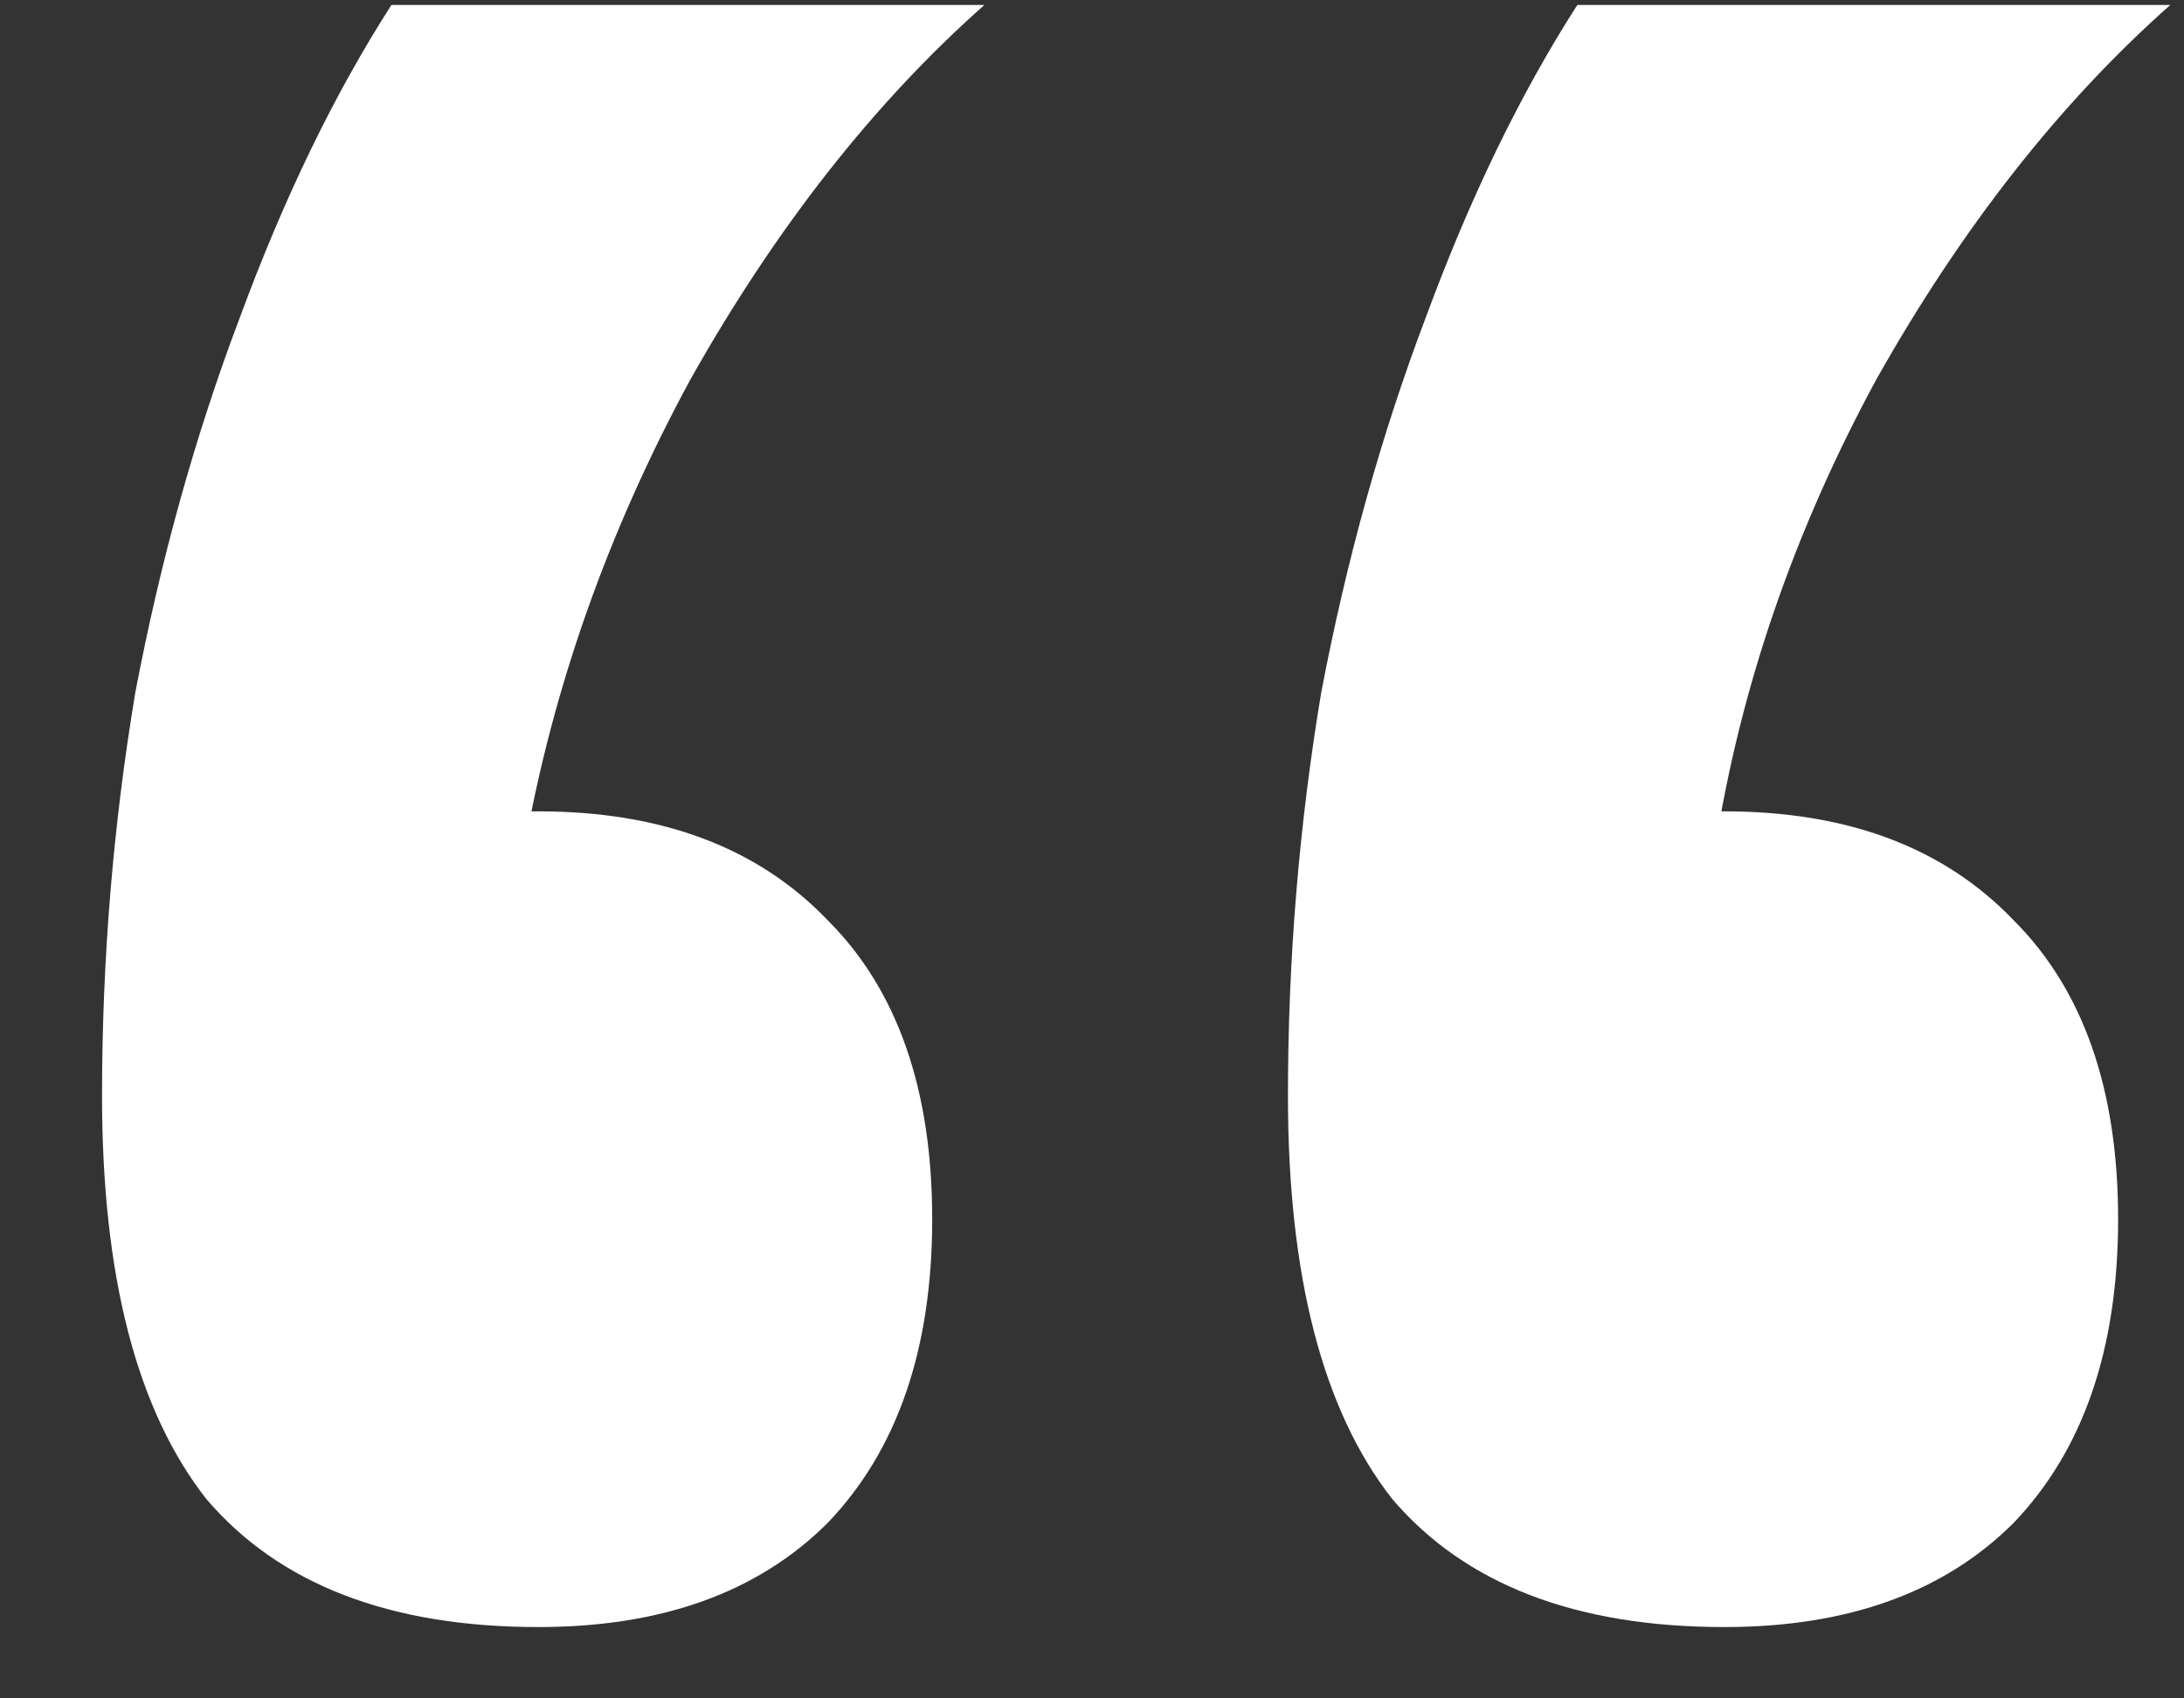 <svg width="18" height="14" viewBox="0 0 18 14" fill="none" xmlns="http://www.w3.org/2000/svg">
<rect x="0" y="0" width="18" height="14" fill="#333333" stroke="none"/>
<path d="M17.887 0.041C16.975 0.849 16.167 1.879 15.463 3.13C14.785 4.381 14.342 5.671 14.134 7L14.212 13.412C12.987 13.412 12.075 13.06 11.475 12.357C10.902 11.627 10.615 10.519 10.615 9.033C10.615 7.913 10.706 6.805 10.889 5.71C11.097 4.616 11.384 3.586 11.749 2.622C12.114 1.631 12.531 0.771 13 0.041H17.887ZM14.212 6.688C15.229 6.688 16.023 6.987 16.597 7.587C17.17 8.16 17.457 8.981 17.457 10.05C17.457 11.119 17.17 11.953 16.597 12.552C16.023 13.126 15.229 13.412 14.212 13.412C13.195 13.412 12.4 13.126 11.827 12.552C11.254 11.953 10.967 11.119 10.967 10.05C10.967 8.981 11.254 8.16 11.827 7.587C12.4 6.987 13.195 6.688 14.212 6.688ZM8.113 0.041C7.201 0.849 6.393 1.879 5.689 3.13C5.011 4.381 4.555 5.671 4.321 7L4.438 13.412C3.213 13.412 2.301 13.06 1.701 12.357C1.128 11.627 0.841 10.519 0.841 9.033C0.841 7.913 0.932 6.805 1.115 5.71C1.323 4.616 1.61 3.586 1.975 2.622C2.34 1.631 2.757 0.771 3.226 0.041H8.113ZM4.438 6.688C5.454 6.688 6.249 6.987 6.823 7.587C7.396 8.16 7.683 8.981 7.683 10.05C7.683 11.119 7.396 11.953 6.823 12.552C6.249 13.126 5.454 13.412 4.438 13.412C3.421 13.412 2.626 13.126 2.053 12.552C1.48 11.953 1.193 11.119 1.193 10.05C1.193 8.981 1.48 8.16 2.053 7.587C2.626 6.987 3.421 6.688 4.438 6.688Z" fill="white"/>
</svg>
